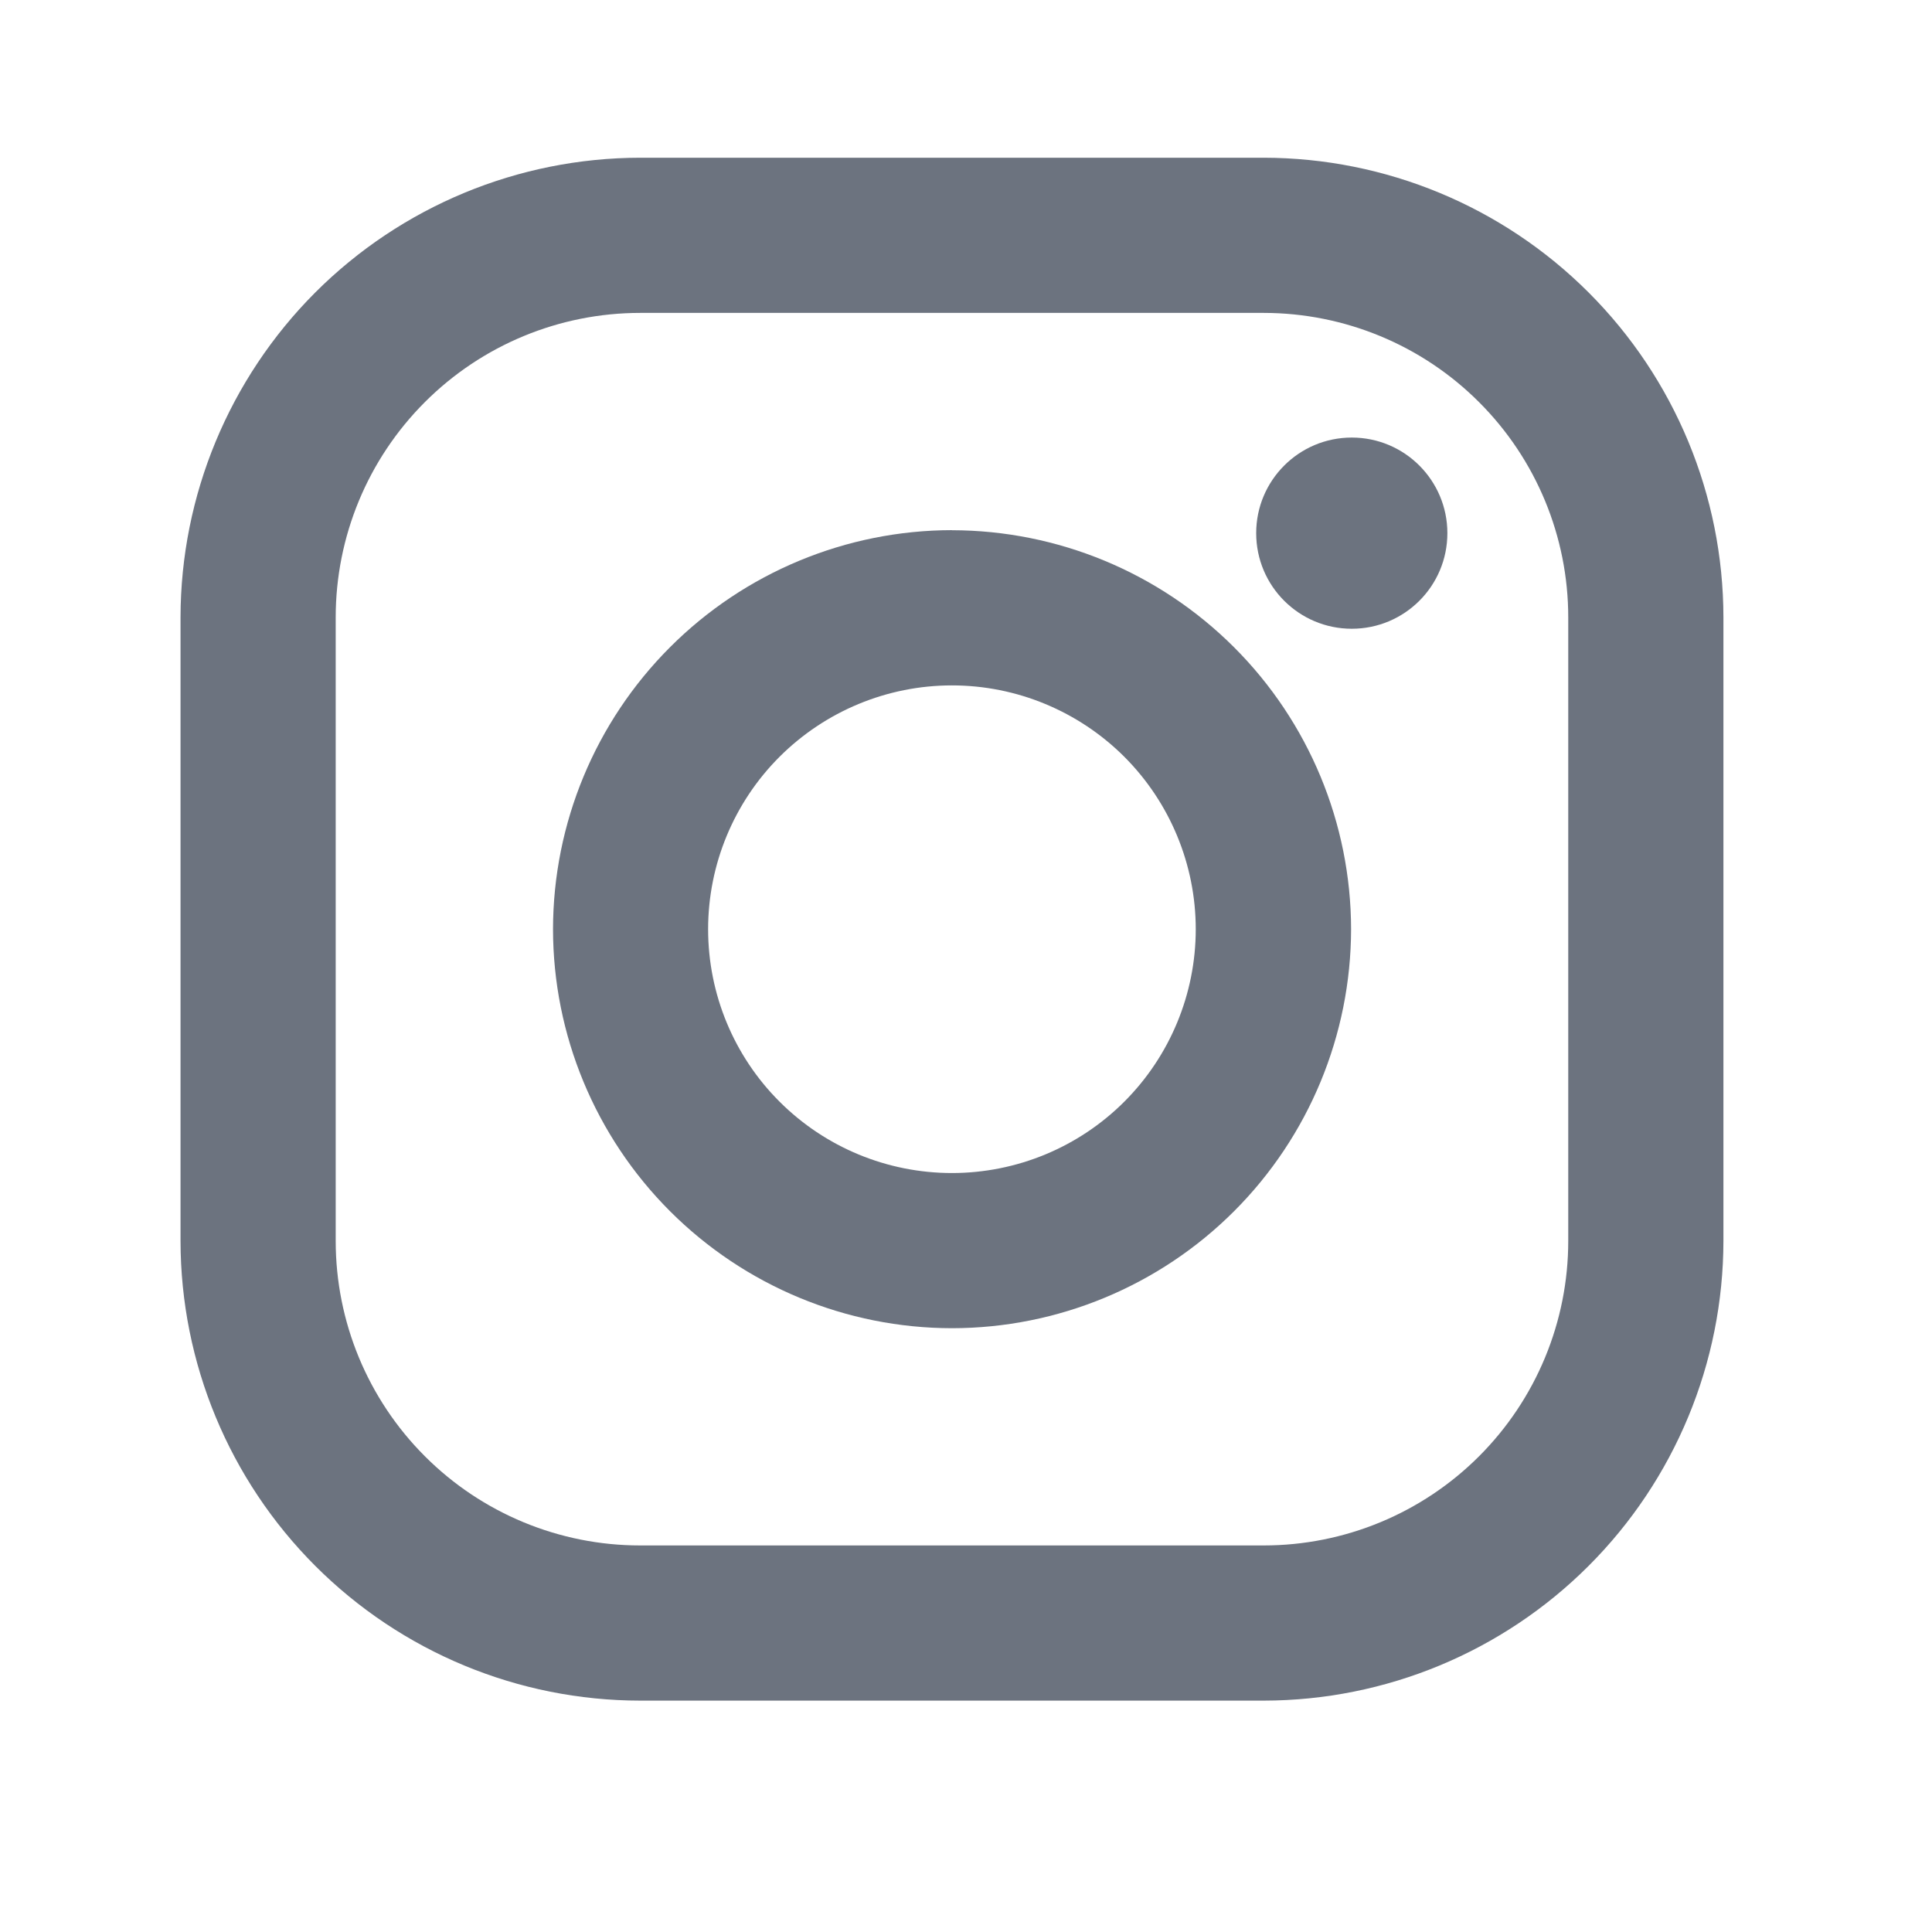 <svg width="25" height="25" viewBox="0 0 25 25" fill="none" xmlns="http://www.w3.org/2000/svg">
<g id="icon / jam-icons / outline &#38; logos / instagram">
<path id="Vector" d="M16.353 2.041H8.283C6.706 2.043 5.194 2.67 4.079 3.785C2.965 4.901 2.338 6.412 2.336 7.989L2.336 16.059C2.338 17.636 2.965 19.148 4.08 20.263C5.195 21.378 6.707 22.005 8.284 22.006H16.354C17.931 22.004 19.442 21.377 20.557 20.262C21.672 19.147 22.299 17.635 22.301 16.058V7.988C22.299 6.411 21.672 4.9 20.557 3.785C19.442 2.67 17.93 2.043 16.353 2.041V2.041ZM20.293 16.058C20.293 16.576 20.191 17.088 19.993 17.566C19.795 18.044 19.505 18.478 19.139 18.844C18.773 19.21 18.339 19.5 17.861 19.698C17.383 19.896 16.87 19.998 16.353 19.998H8.283C7.238 19.998 6.236 19.583 5.498 18.844C4.759 18.105 4.344 17.103 4.344 16.058V7.988C4.344 6.943 4.759 5.942 5.498 5.203C6.237 4.464 7.239 4.049 8.284 4.049H16.354C17.399 4.05 18.401 4.465 19.139 5.204C19.878 5.942 20.293 6.944 20.293 7.989V16.059V16.058Z" fill="#6C737F"/>
<path id="Vector_2" d="M12.318 6.86C10.949 6.862 9.637 7.407 8.67 8.375C7.702 9.343 7.158 10.655 7.156 12.023C7.157 13.392 7.702 14.705 8.67 15.673C9.638 16.641 10.95 17.186 12.319 17.187C13.688 17.186 15.001 16.641 15.969 15.673C16.937 14.705 17.481 13.392 17.483 12.023C17.481 10.654 16.936 9.342 15.968 8.375C14.999 7.407 13.687 6.863 12.318 6.861V6.86ZM12.318 15.179C11.481 15.179 10.679 14.847 10.087 14.255C9.495 13.664 9.163 12.861 9.163 12.024C9.163 11.188 9.495 10.385 10.087 9.793C10.679 9.202 11.481 8.869 12.318 8.869C13.155 8.869 13.957 9.202 14.549 9.793C15.14 10.385 15.473 11.188 15.473 12.024C15.473 12.861 15.14 13.664 14.549 14.255C13.957 14.847 13.155 15.179 12.318 15.179Z" fill="#6C737F"/>
<path id="Vector_3" d="M17.492 8.136C18.175 8.136 18.729 7.583 18.729 6.899C18.729 6.216 18.175 5.662 17.492 5.662C16.809 5.662 16.255 6.216 16.255 6.899C16.255 7.583 16.809 8.136 17.492 8.136Z" fill="#6C737F"/>
</g>
</svg>
